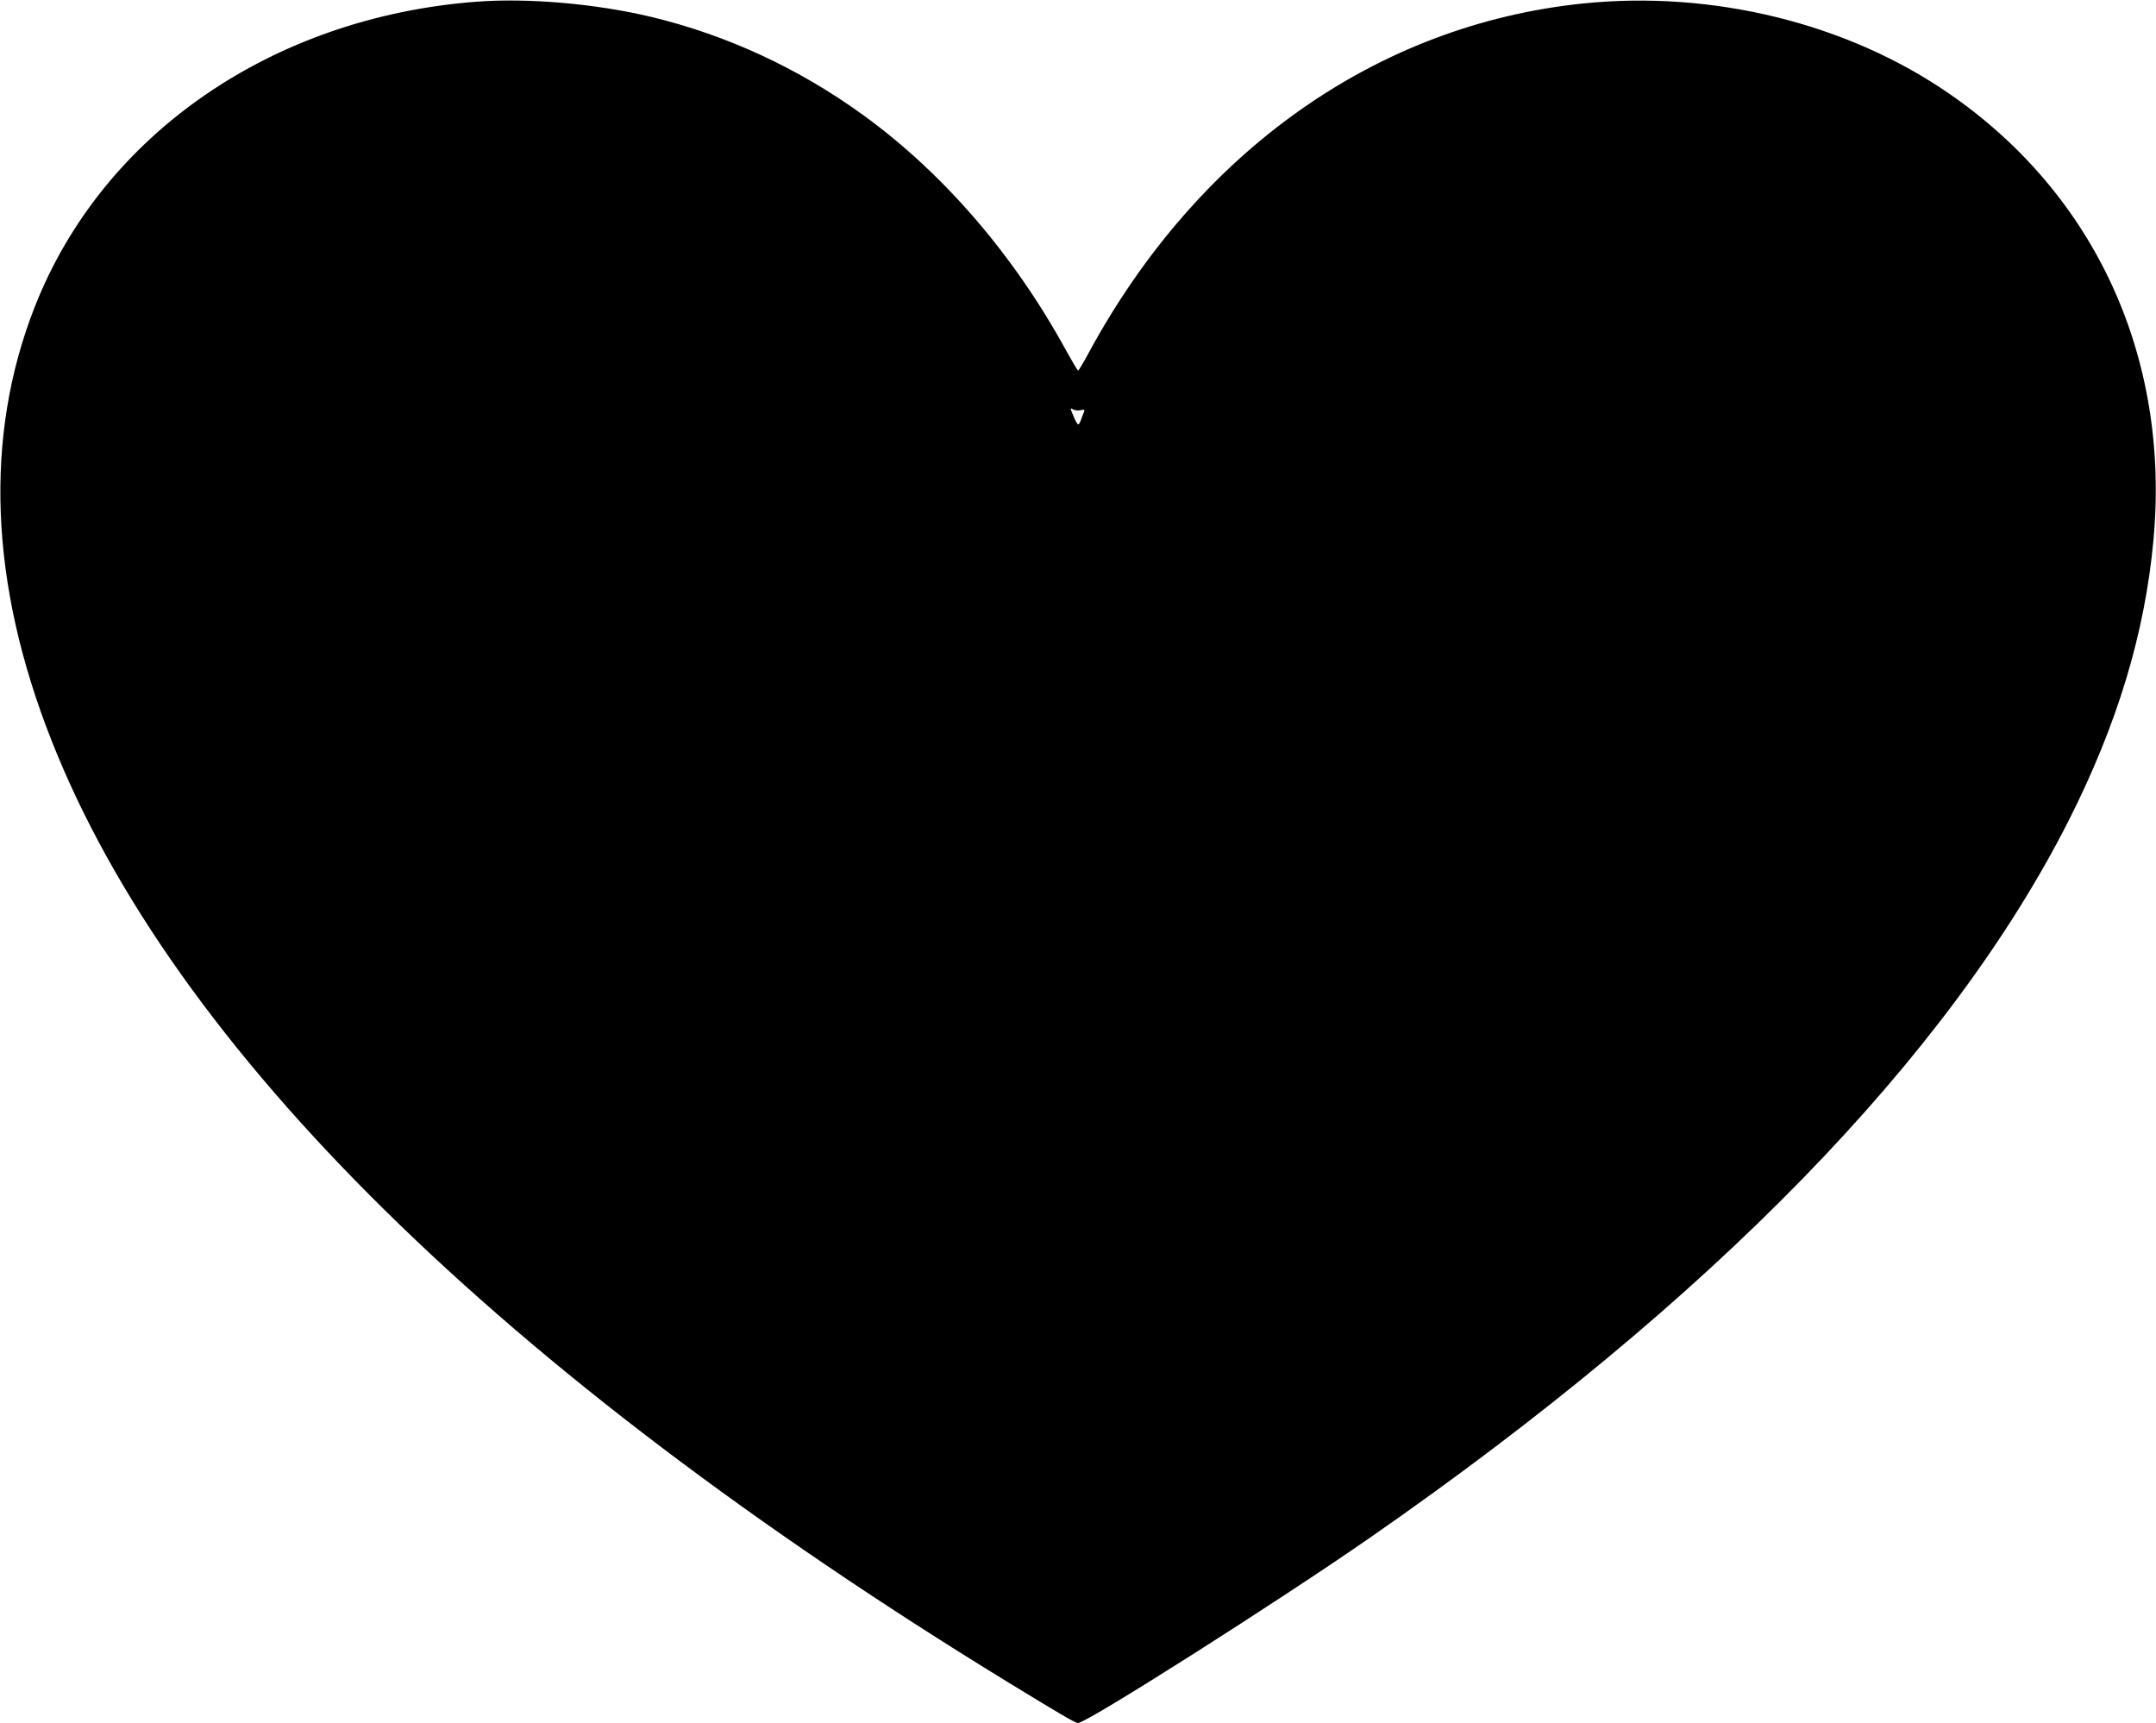  <svg version="1.0" xmlns="http://www.w3.org/2000/svg"
 width="1280pt" height="1023pt" viewBox="0 0 1280 1023"
 preserveAspectRatio="xMidYMid meet"><g transform="translate(0,1023) scale(0.1,-0.1)"
fill="#000000" stroke="none">
<path d="M2830 10220 c-1213 -92 -2220 -787 -2623 -1810 -303 -770 -270 -1644
100 -2579 722 -1830 2669 -3746 5673 -5586 319 -195 404 -245 420 -245 52 0
1195 726 1740 1105 2022 1405 3429 2849 4140 4250 290 573 454 1114 505 1670
99 1080 -343 2048 -1210 2647 -606 420 -1408 617 -2180 537 -1222 -127 -2281
-876 -2930 -2071 -32 -60 -61 -108 -64 -108 -4 0 -35 53 -71 118 -309 566
-730 1055 -1207 1400 -382 277 -811 475 -1258 582 -327 78 -728 113 -1035 90z
m3587 -2425 c22 5 24 3 18 -12 -4 -10 -12 -30 -17 -45 -5 -16 -13 -28 -17 -28
-4 0 -17 22 -28 50 -21 49 -21 50 -1 39 11 -6 31 -8 45 -4z"/>
</g>
</svg>
